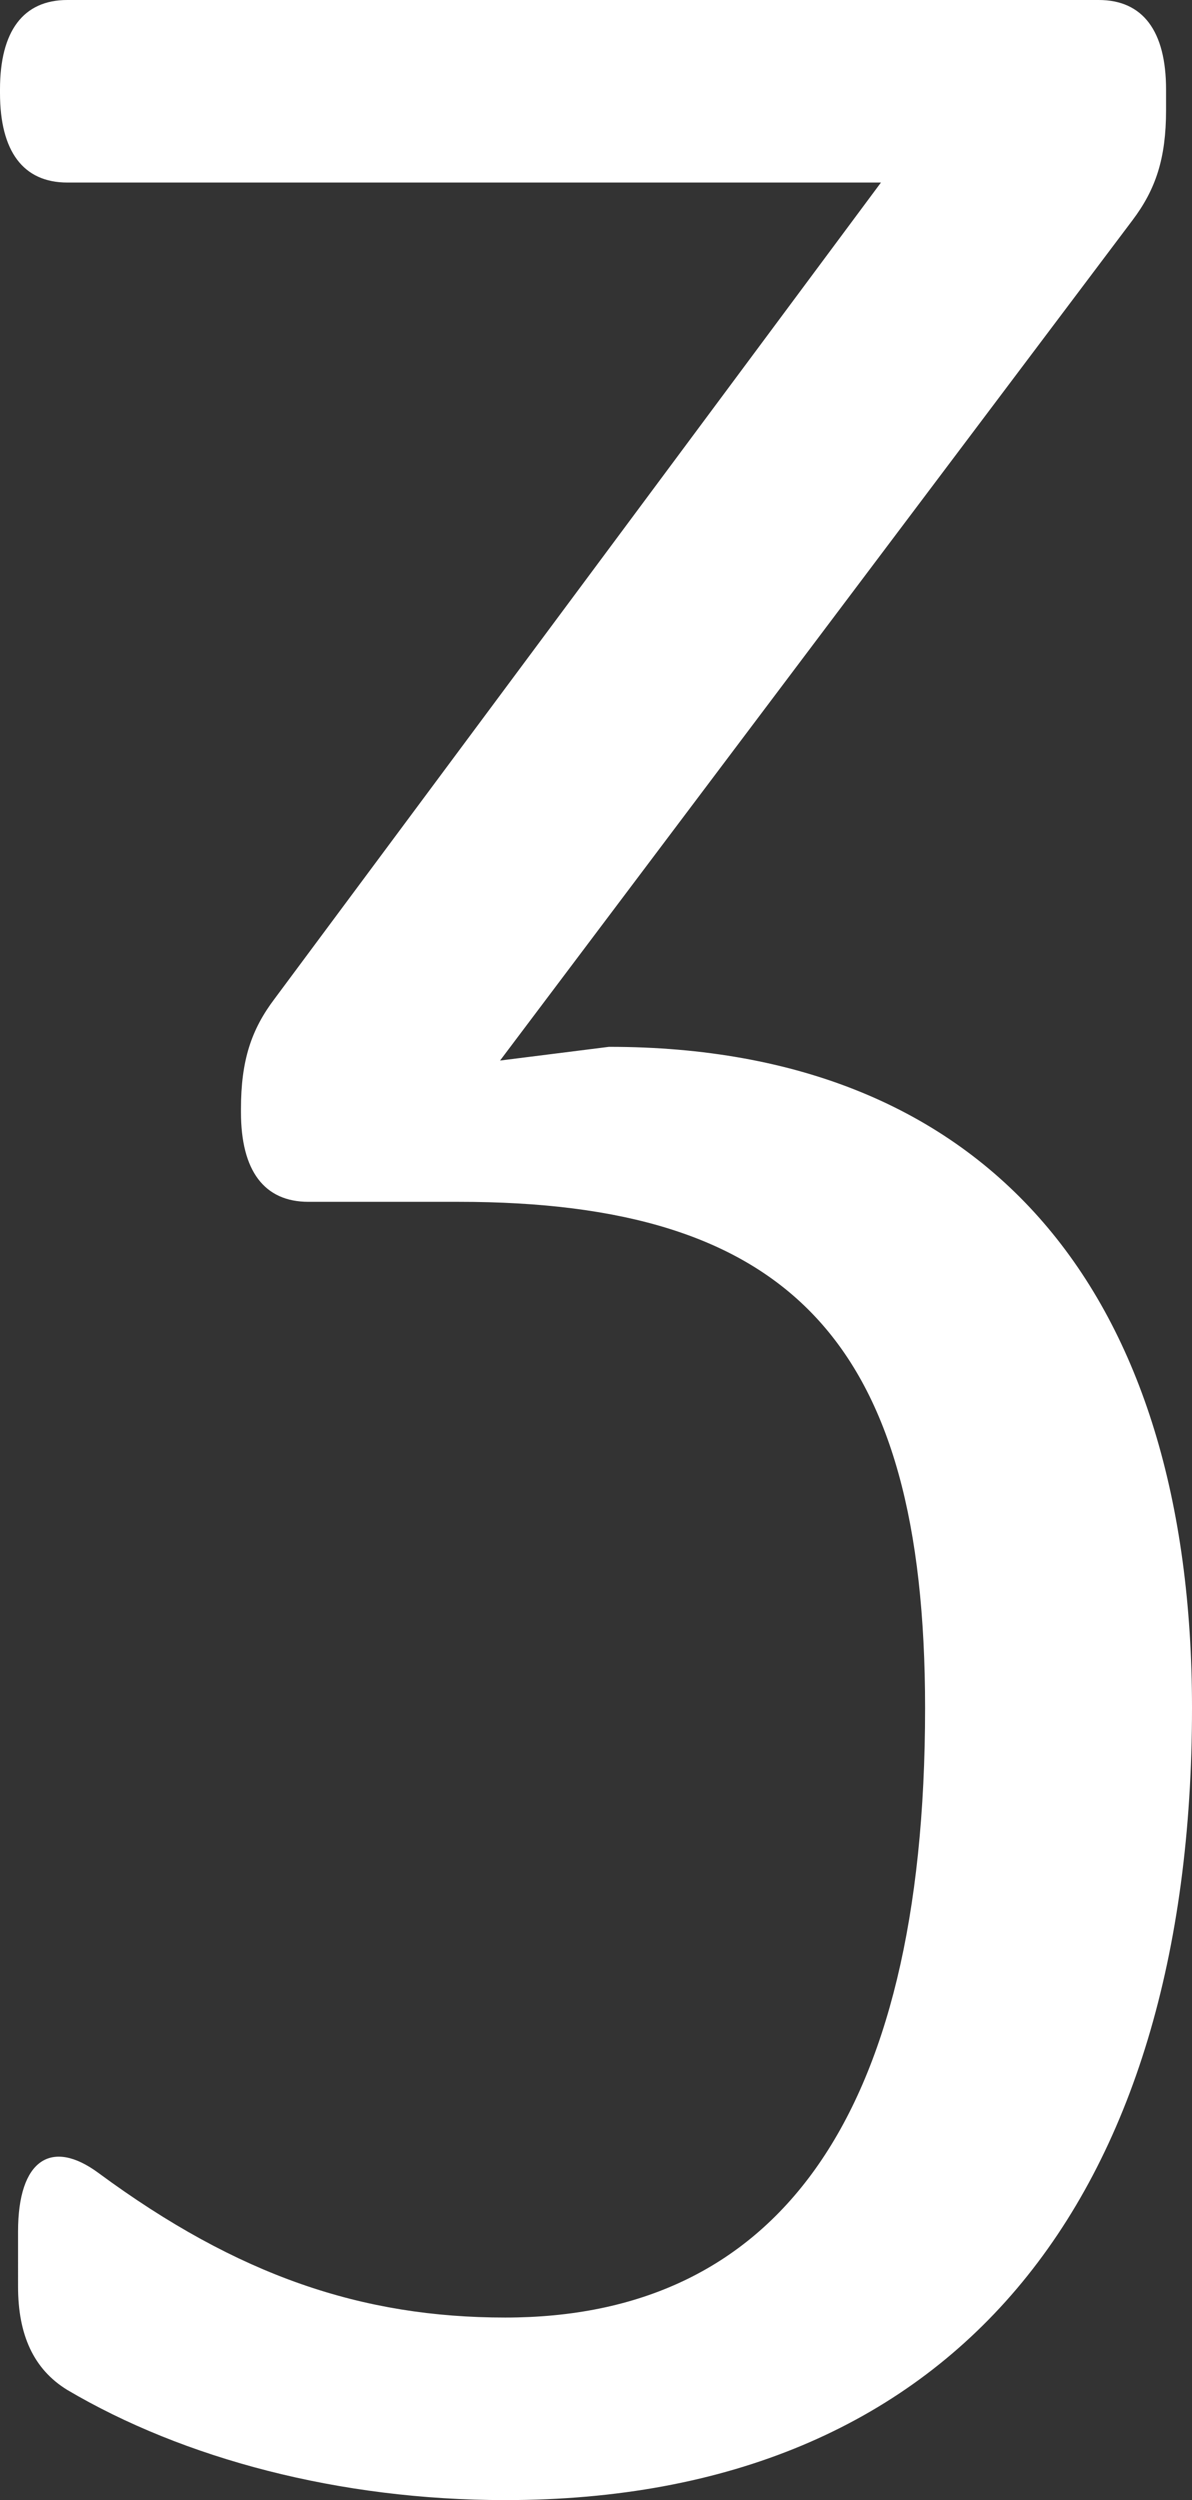 <?xml version="1.0" encoding="utf-8"?>
<!-- Generator: Adobe Illustrator 16.0.0, SVG Export Plug-In . SVG Version: 6.00 Build 0)  -->
<!DOCTYPE svg PUBLIC "-//W3C//DTD SVG 1.1//EN" "http://www.w3.org/Graphics/SVG/1.1/DTD/svg11.dtd">
<svg version="1.1" id="レイヤー_1" xmlns="http://www.w3.org/2000/svg" xmlns:xlink="http://www.w3.org/1999/xlink" x="0px"
	 y="0px" width="17.828px" height="37.376px" viewBox="0 0 17.828 37.376" enable-background="new 0 0 17.828 37.376"
	 xml:space="preserve">
<rect x="0" y="0" width="17.828" height="37.376" fill="#333333" stroke="none"/>
<g>
	<path fill="#FFFFFF" d="M17.44,1.338v0.309c0,0.721-0.154,1.185-0.504,1.648L7.479,15.855l1.629-0.205
		c5.697,0,8.72,3.707,8.72,9.885c0,7.361-3.565,11.841-10.271,11.841c-2.48,0-4.807-0.618-6.551-1.647
		c-0.504-0.309-0.736-0.824-0.736-1.545V33.36c0-1.081,0.504-1.39,1.202-0.875c2.093,1.544,3.953,2.162,6.085,2.162
		c3.992,0,6.279-2.883,6.279-9.112c0-5.509-2.055-7.568-6.977-7.568H4.612c-0.659,0-1.008-0.463-1.008-1.338v-0.052
		c0-0.722,0.154-1.185,0.504-1.647l9.068-12.201H1.007C0.349,2.729,0,2.265,0,1.39V1.338C0,0.463,0.349,0,1.007,0h15.426
		C17.092,0,17.44,0.463,17.44,1.338z"/>
</g>
</svg>
